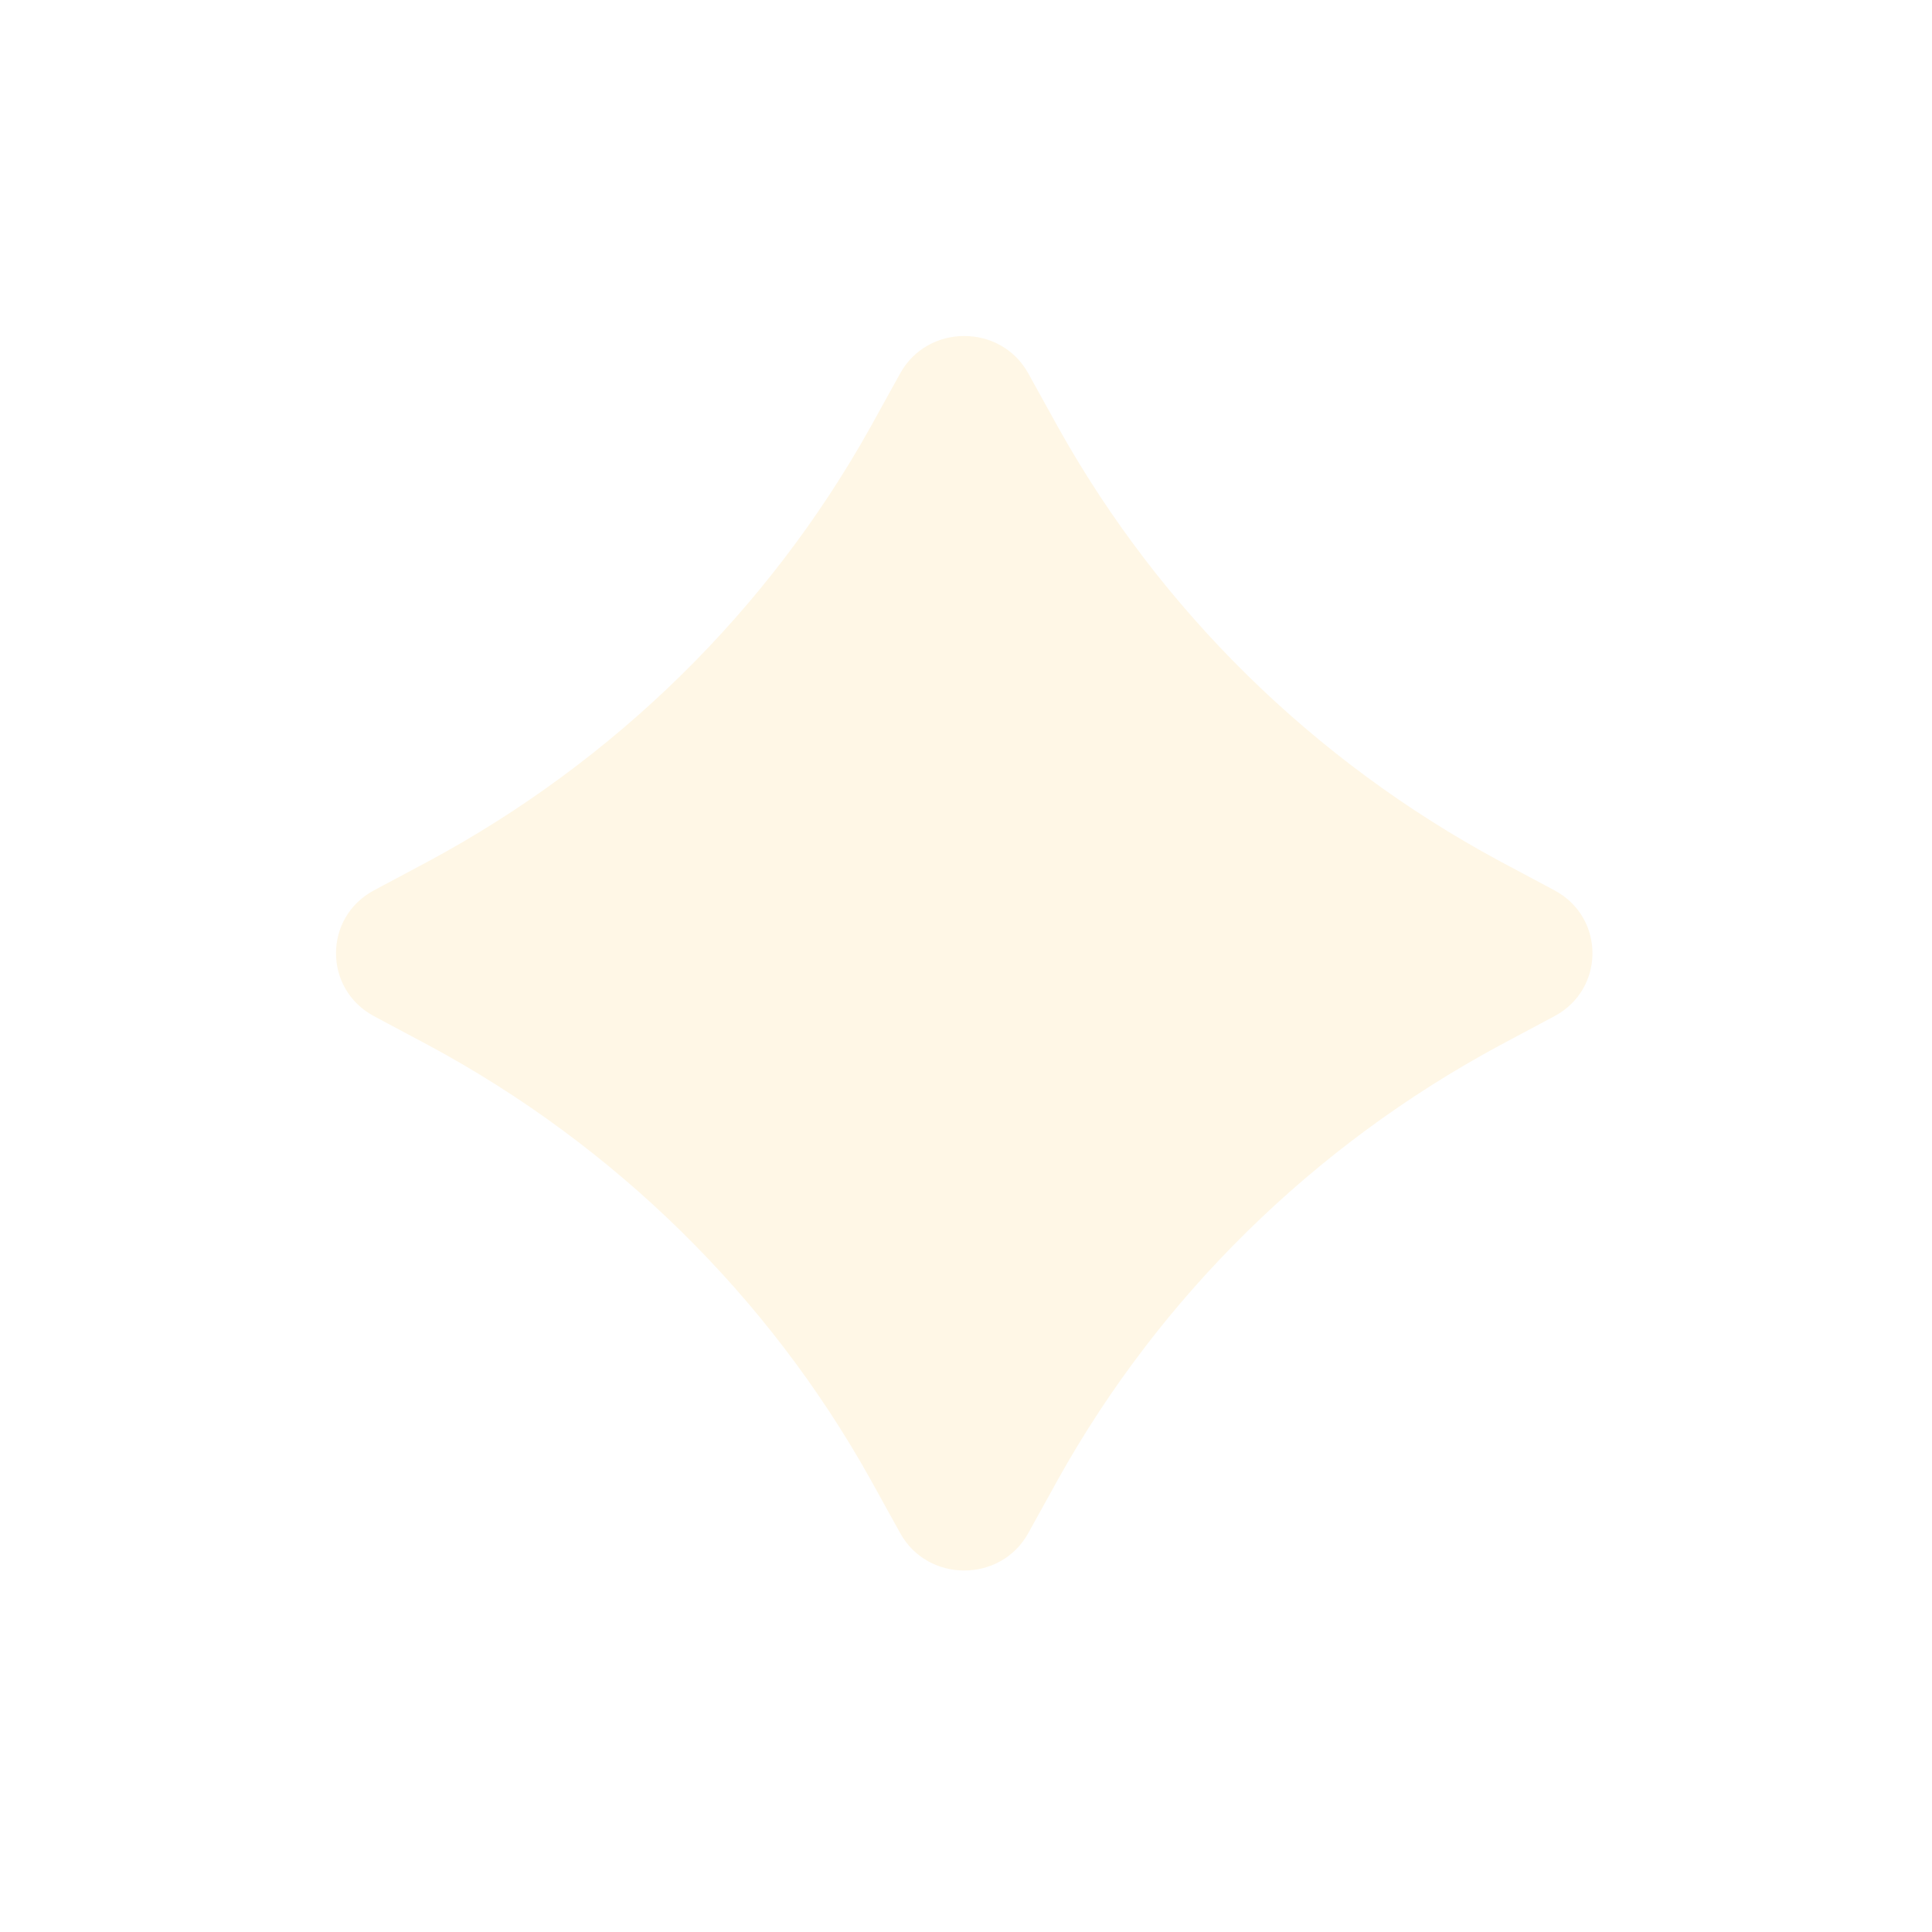 <?xml version="1.0" encoding="utf-8"?>
<svg xmlns="http://www.w3.org/2000/svg" fill="none" height="100%" overflow="visible" preserveAspectRatio="none" style="display: block;" viewBox="0 0 46 46" width="100%">
<g filter="url(#filter0_f_0_26)" id="Vector">
<path d="M20.721 10.177L21.436 8.885C22.093 7.705 23.823 7.705 24.48 8.885L25.195 10.177C27.625 14.53 31.27 18.111 35.7 20.499L37.016 21.201C38.216 21.847 38.216 23.546 37.016 24.192L35.7 24.894C31.27 27.282 27.625 30.863 25.195 35.216L24.48 36.508C23.823 37.688 22.093 37.688 21.436 36.508L20.721 35.216C18.291 30.863 14.646 27.282 10.216 24.894L8.9 24.192C7.7 23.546 7.7 21.847 8.9 21.201L10.216 20.499C14.646 18.111 18.291 14.53 20.721 10.177Z" fill="#FFB300" fill-opacity="0.1"/>
</g>
<defs>
<filter color-interpolation-filters="sRGB" filterUnits="userSpaceOnUse" height="45.393" id="filter0_f_0_26" width="45.916" x="2.12988e-08" y="2.09264e-08">
<feFlood flood-opacity="0" result="BackgroundImageFix"/>
<feBlend in="SourceGraphic" in2="BackgroundImageFix" mode="normal" result="shape"/>
<feGaussianBlur result="effect1_foregroundBlur_0_26" stdDeviation="4"/>
</filter>
</defs>
</svg>